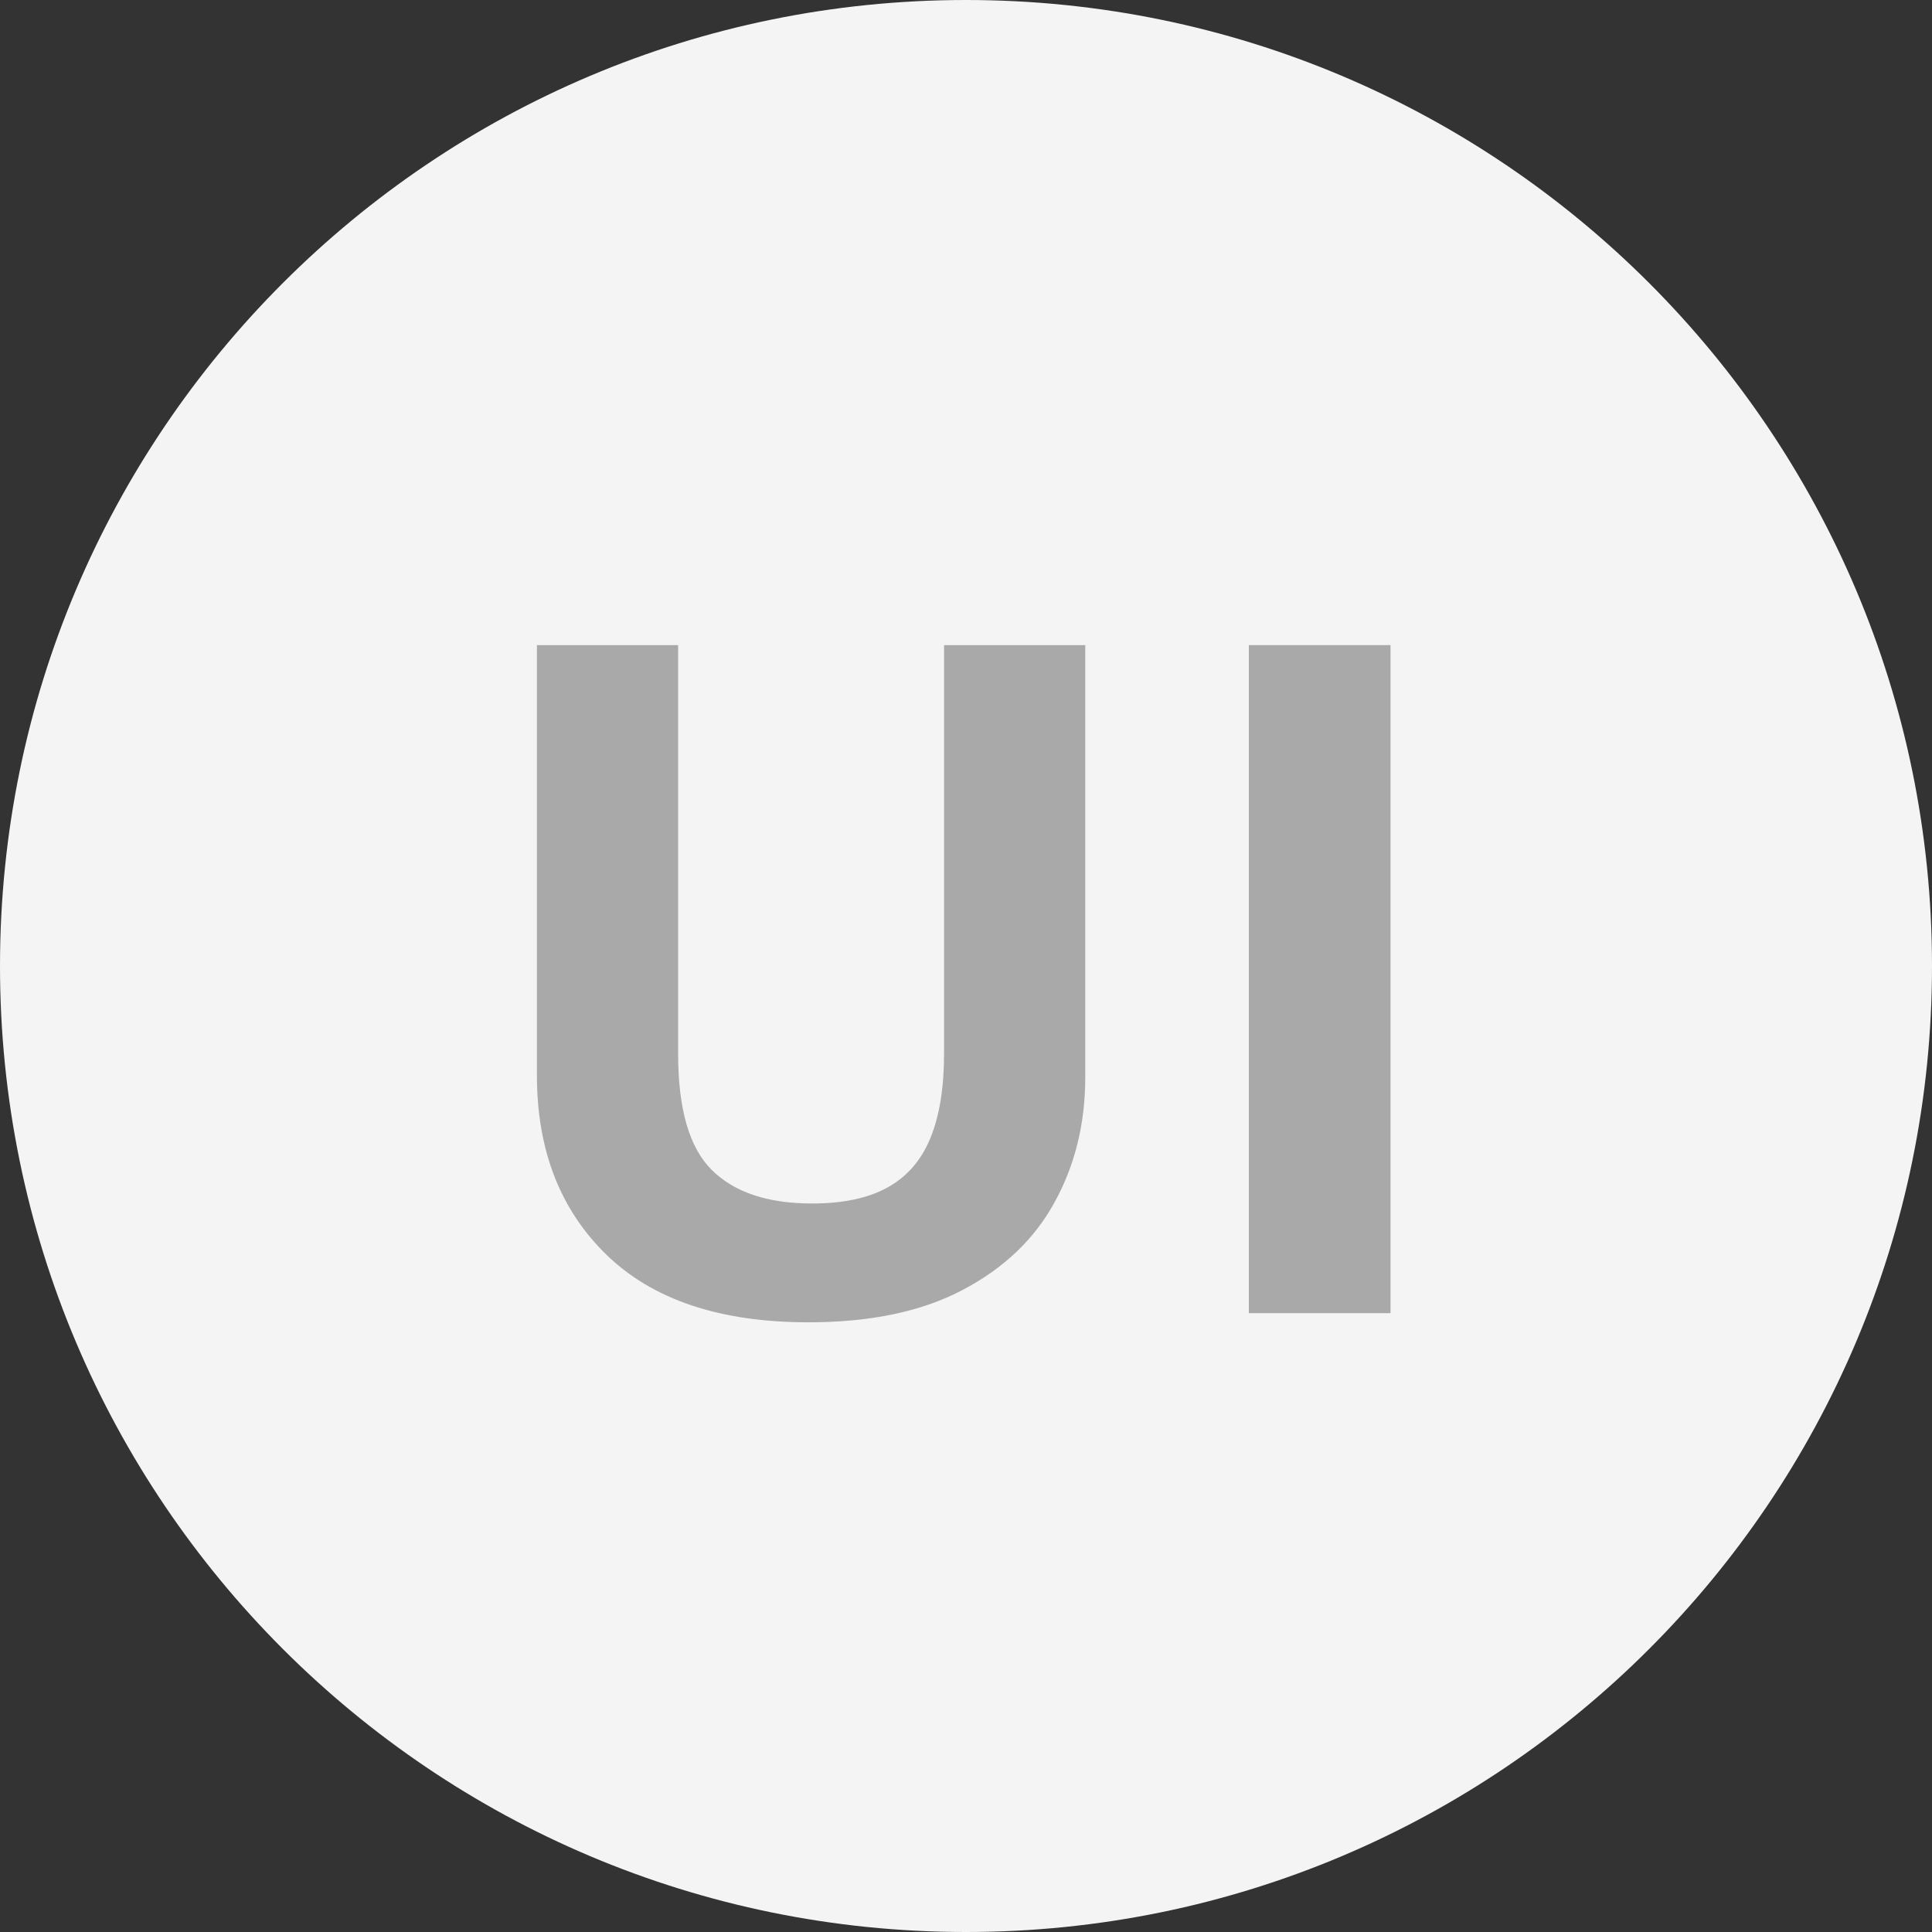 <svg xmlns="http://www.w3.org/2000/svg" width="80" height="80" viewBox="0 0 80 80" fill="none">
<rect x="0" y="0" width="80" height="80" fill="#333333" stroke="none"/>
<path d="M0 40C0 17.909 17.909 0 40 0C62.091 0 80 17.909 80 40C80 62.091 62.091 80 40 80C17.909 80 0 62.091 0 40Z" fill="#F5F4F5"/>
<path d="M44.938 26.713V44.612C44.938 46.517 44.516 48.239 43.671 49.778C42.838 51.304 41.57 52.515 39.868 53.41C38.177 54.306 36.045 54.754 33.472 54.754C29.814 54.754 27.027 53.82 25.109 51.953C23.192 50.087 22.233 47.614 22.233 44.536V26.713H28.08V43.647C28.08 45.93 28.547 47.532 29.48 48.453C30.413 49.374 31.795 49.834 33.624 49.834C34.91 49.834 35.951 49.614 36.746 49.172C37.553 48.73 38.146 48.049 38.524 47.129C38.903 46.208 39.092 45.035 39.092 43.609V26.713H44.938Z" fill="#A9A9A9"/>
<path d="M51.712 54.375V26.713H57.578V54.375H51.712Z" fill="#A9A9A9"/>
</svg>